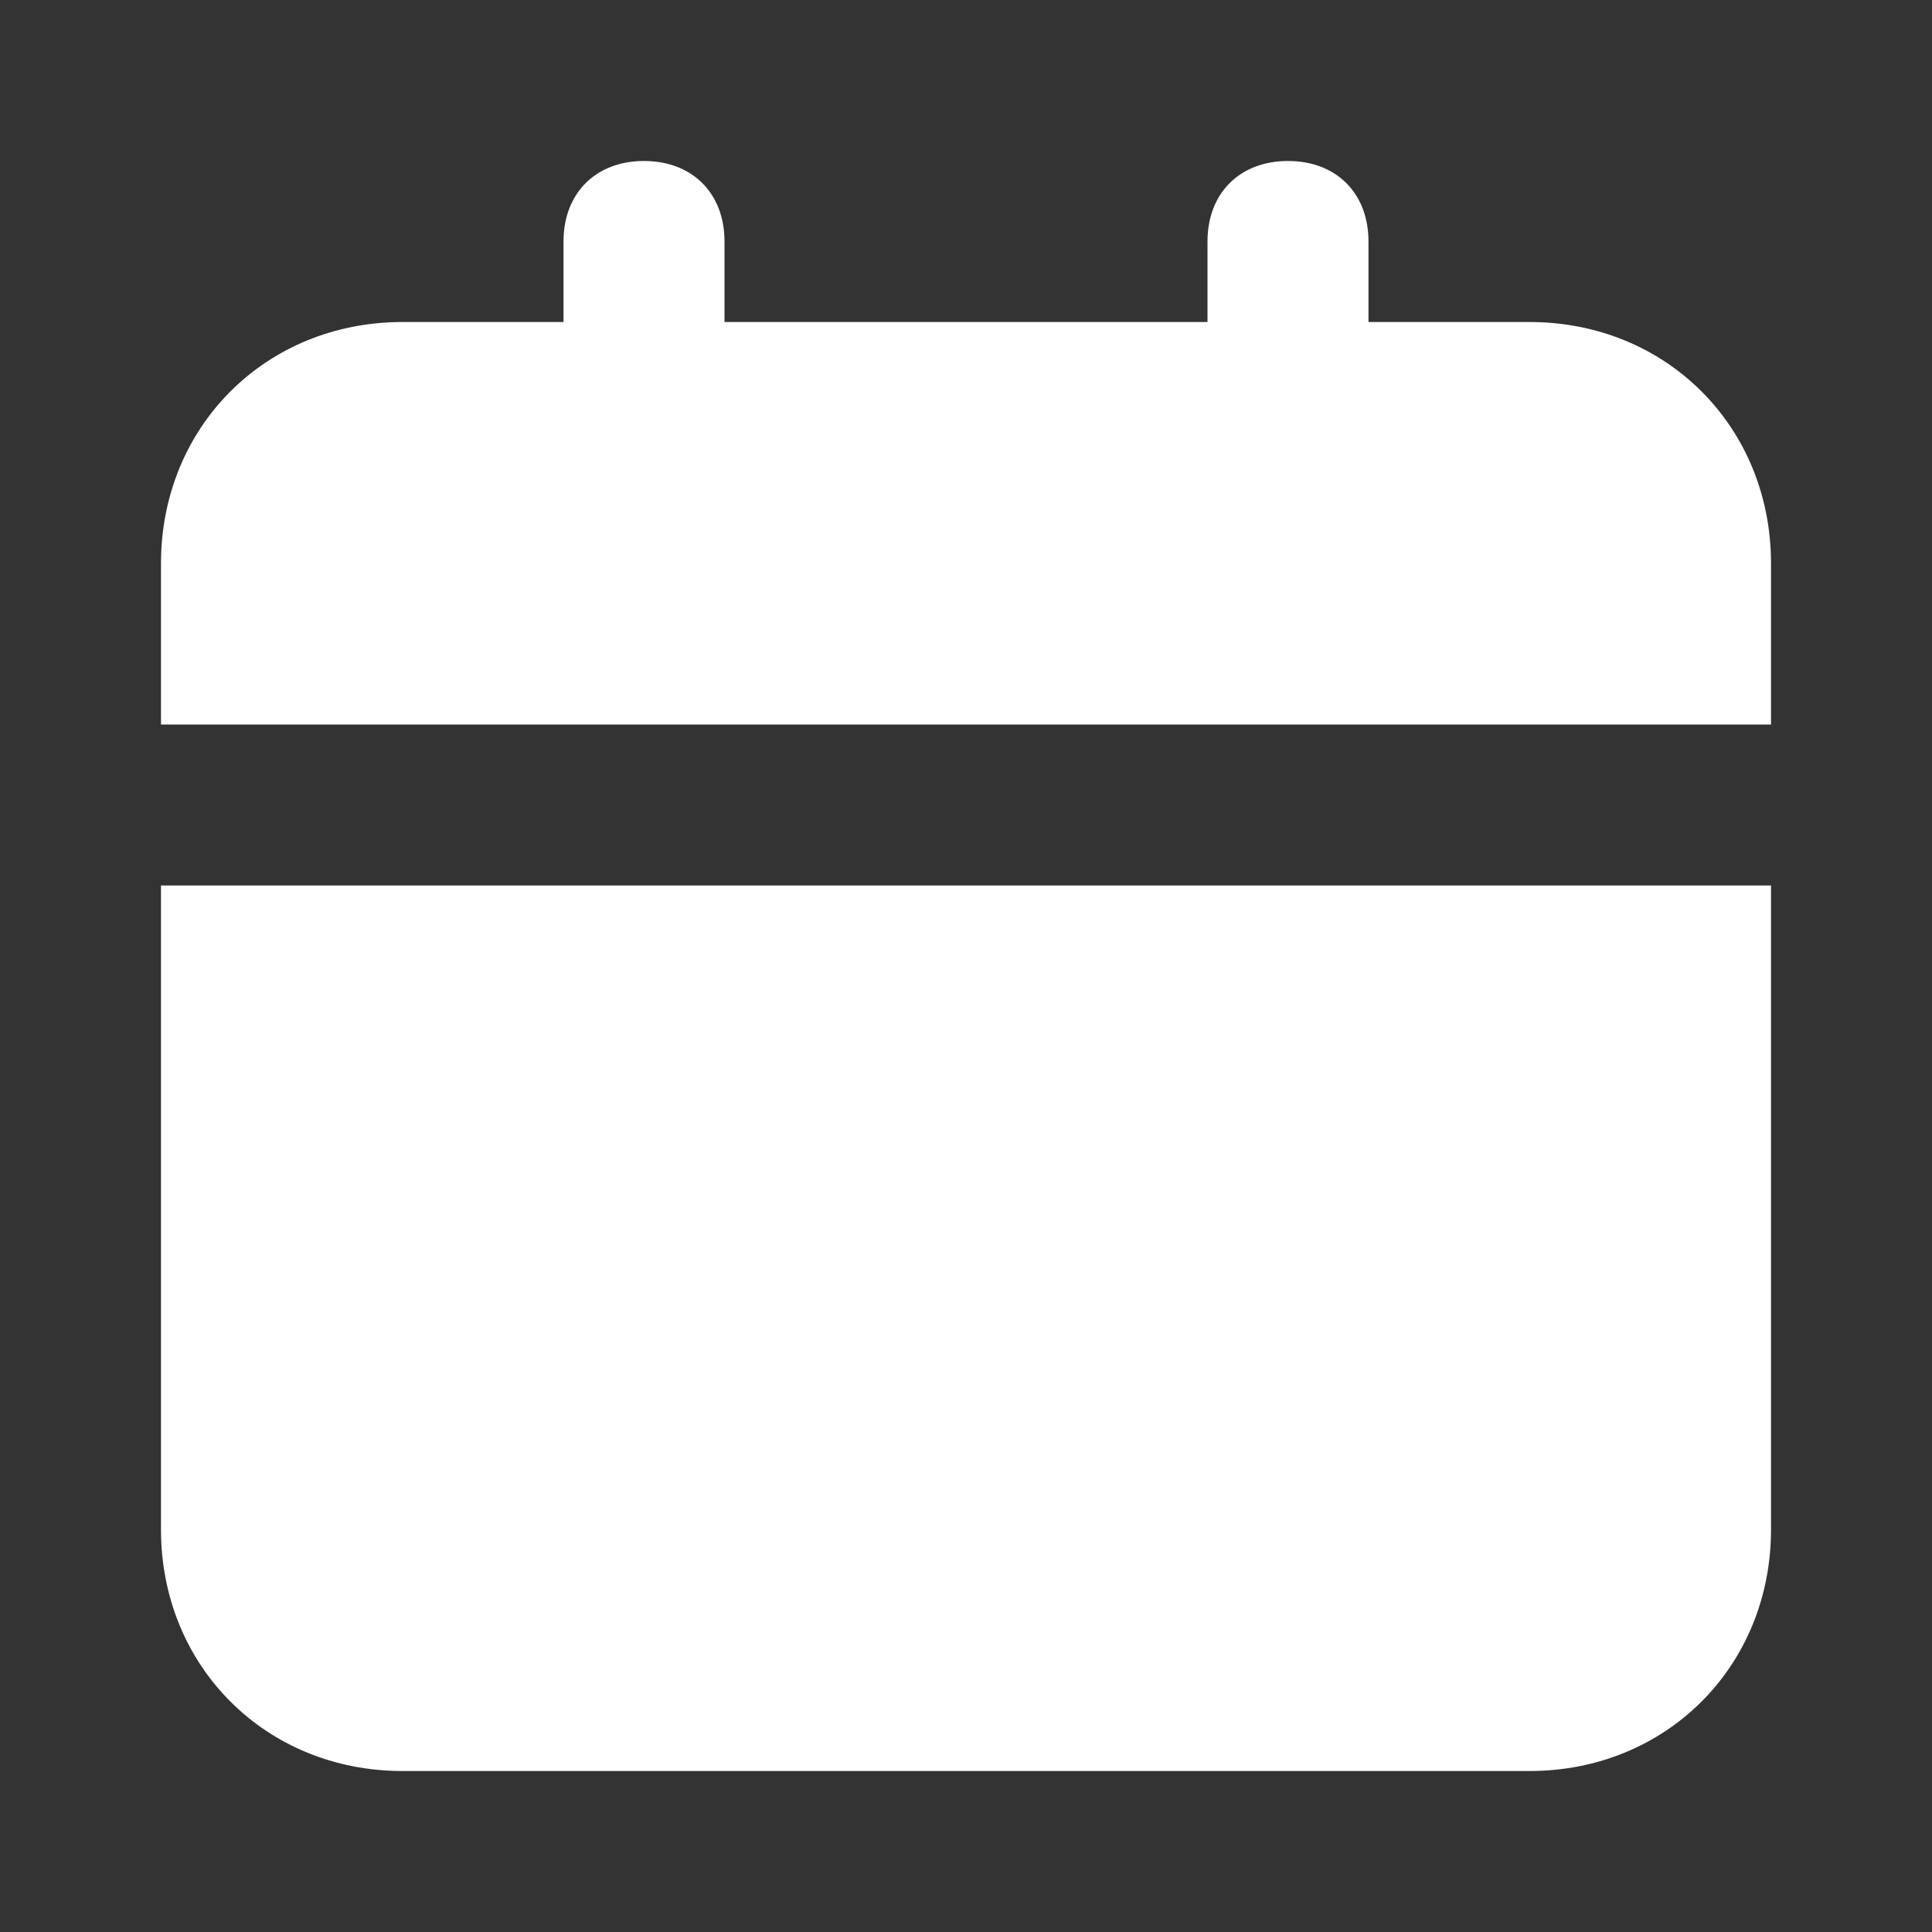 <svg xmlns="http://www.w3.org/2000/svg" fill="none" viewBox="0 0 43 43" height="43" width="43">
<rect x="0" y="0" width="43" height="43" fill="#333333" stroke="none"/>
<path fill="white" d="M3.583 34.042C3.583 37.087 5.912 39.417 8.958 39.417H34.042C37.087 39.417 39.417 37.087 39.417 34.042V19.708H3.583V34.042ZM34.042 7.167H30.458V5.375C30.458 4.3 29.742 3.583 28.667 3.583C27.592 3.583 26.875 4.3 26.875 5.375V7.167H16.125V5.375C16.125 4.3 15.408 3.583 14.333 3.583C13.258 3.583 12.542 4.3 12.542 5.375V7.167H8.958C5.912 7.167 3.583 9.496 3.583 12.542V16.125H39.417V12.542C39.417 9.496 37.087 7.167 34.042 7.167Z"></path>
</svg>
